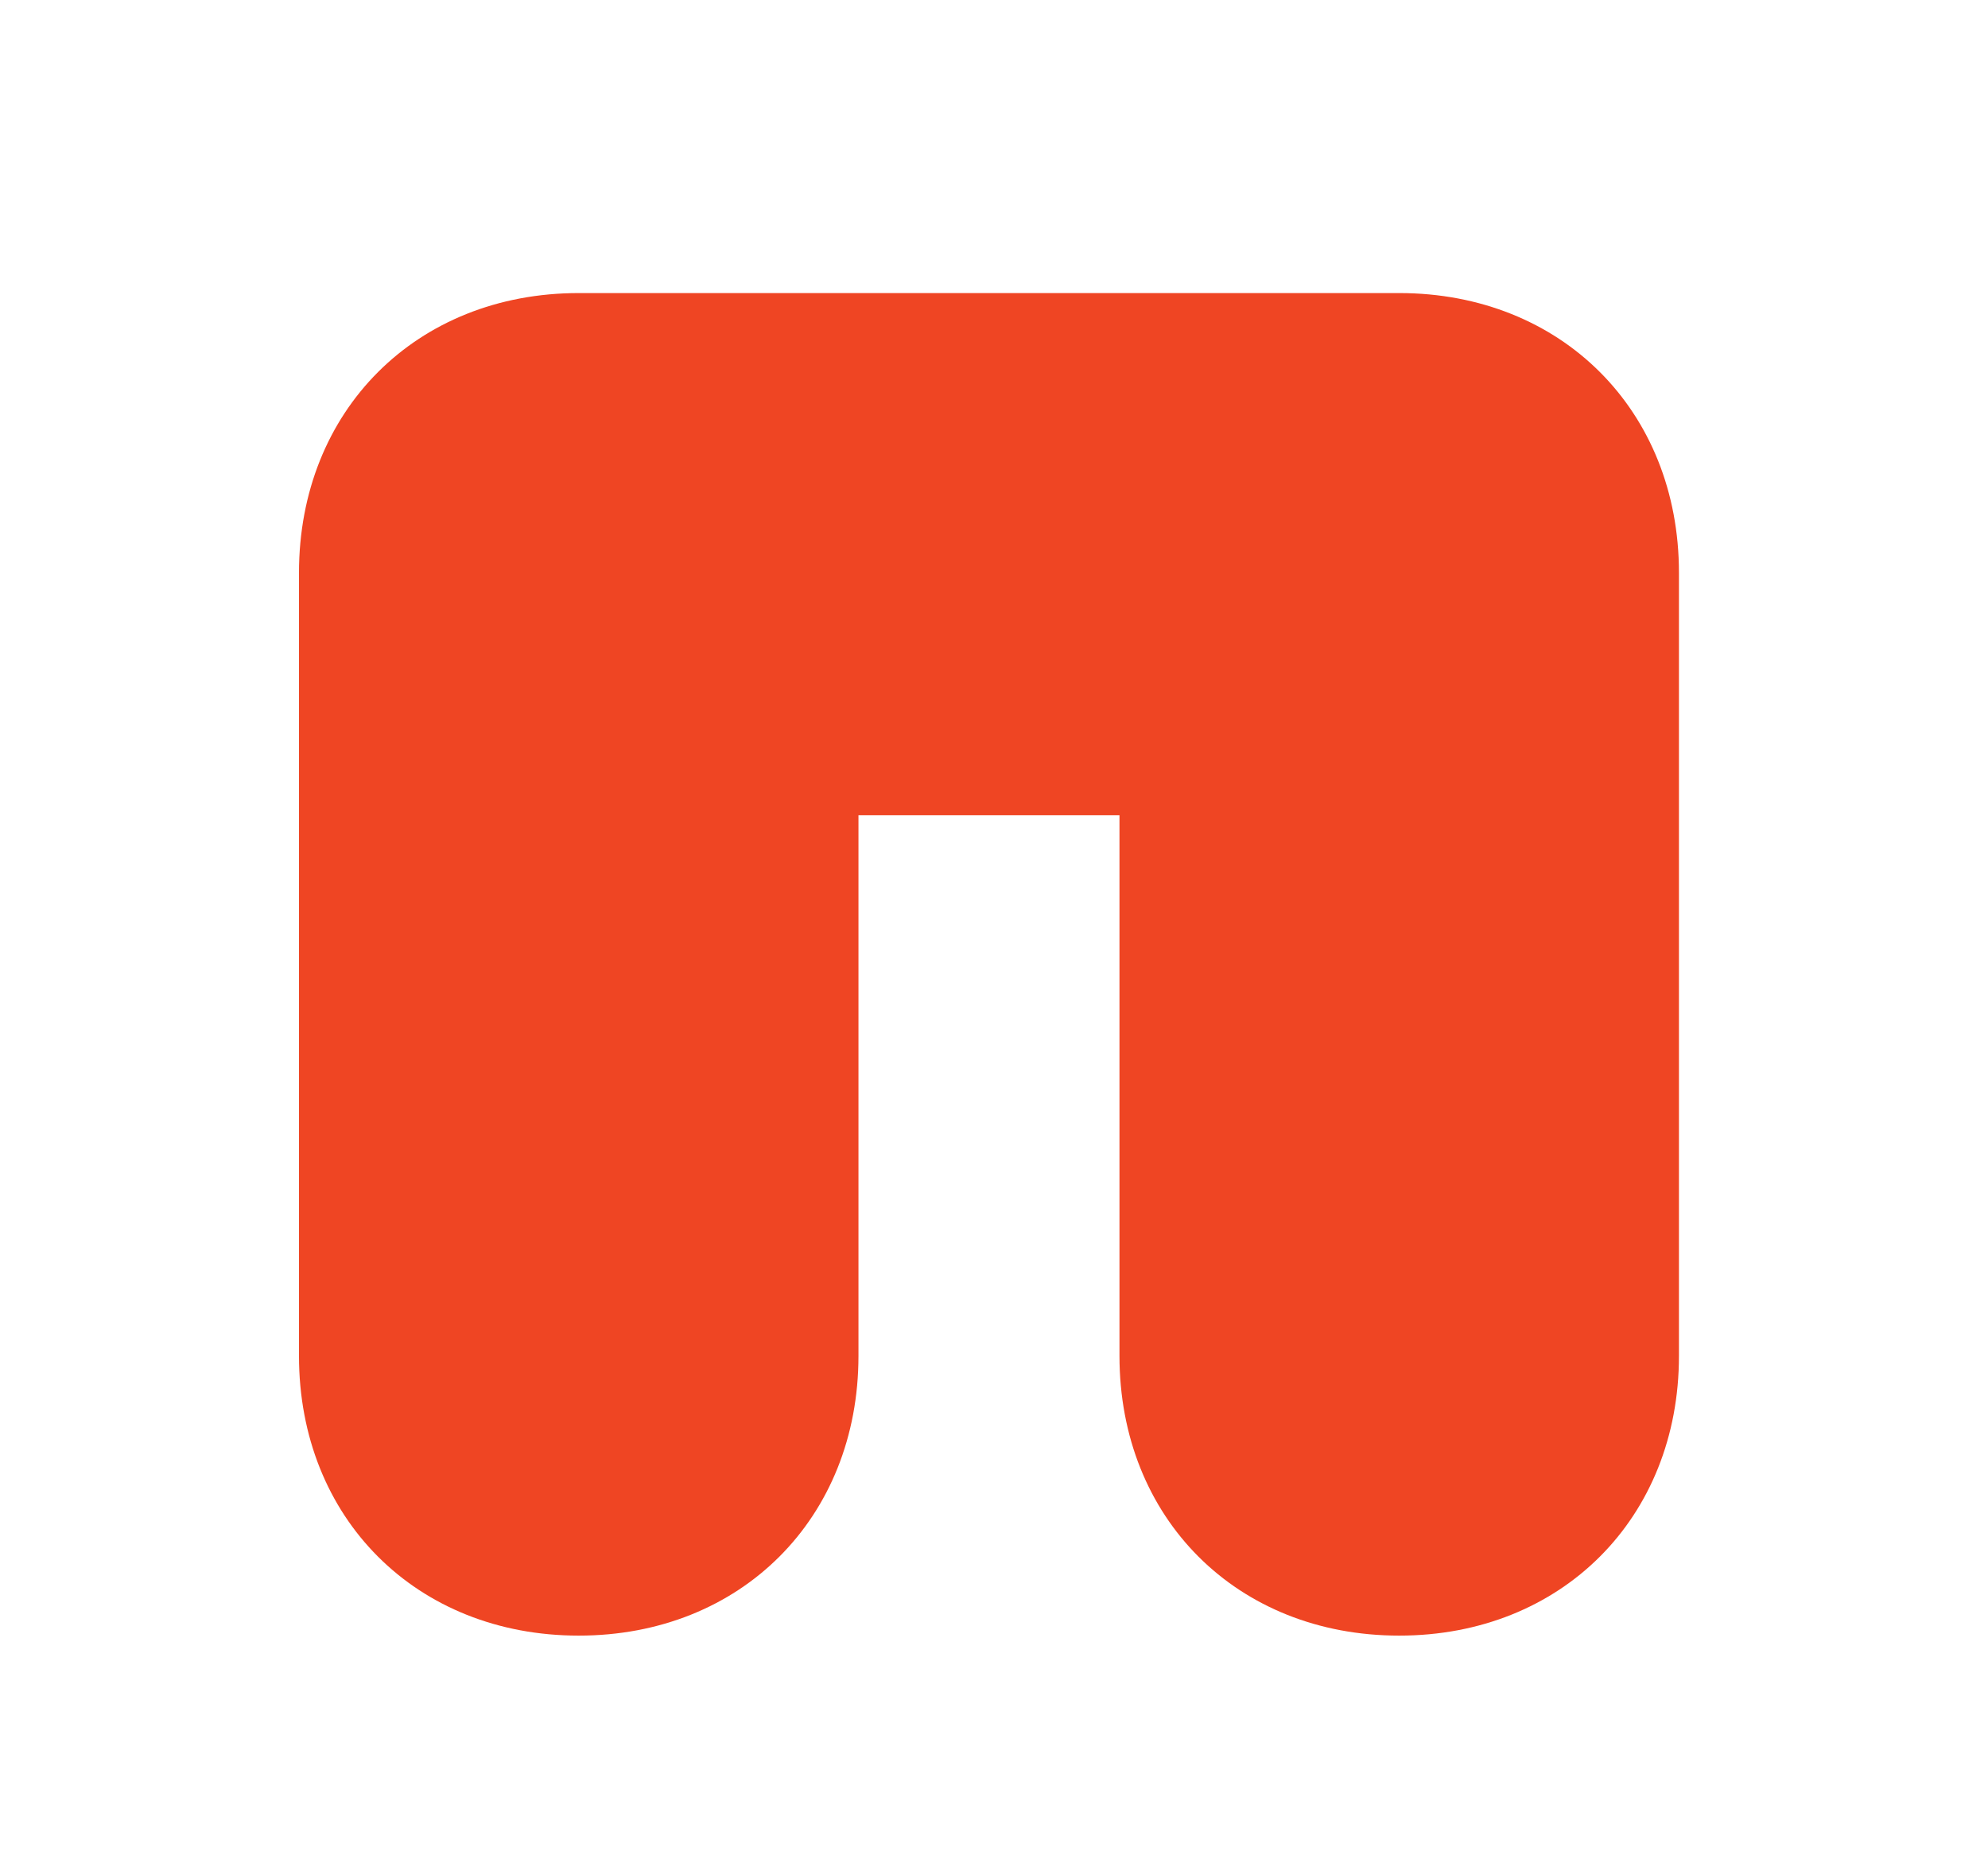 <svg xmlns="http://www.w3.org/2000/svg" id="Layer_1" viewBox="0 0 114.63 107.2"><defs><style>      .st0 {        fill: #ef4523;      }    </style></defs><path class="st0" d="M80.68,16.9c9.35,0,16.13,6.77,16.13,16.13v45.16c0,9.35-6.77,16.13-16.13,16.13s-16.13-6.77-16.13-16.13v-31.18h-15.05v31.18c0,9.35-6.77,16.13-16.13,16.13s-16.13-6.77-16.13-16.13v-45.16c0-9.35,6.77-16.13,16.13-16.13h47.31Z"></path></svg>